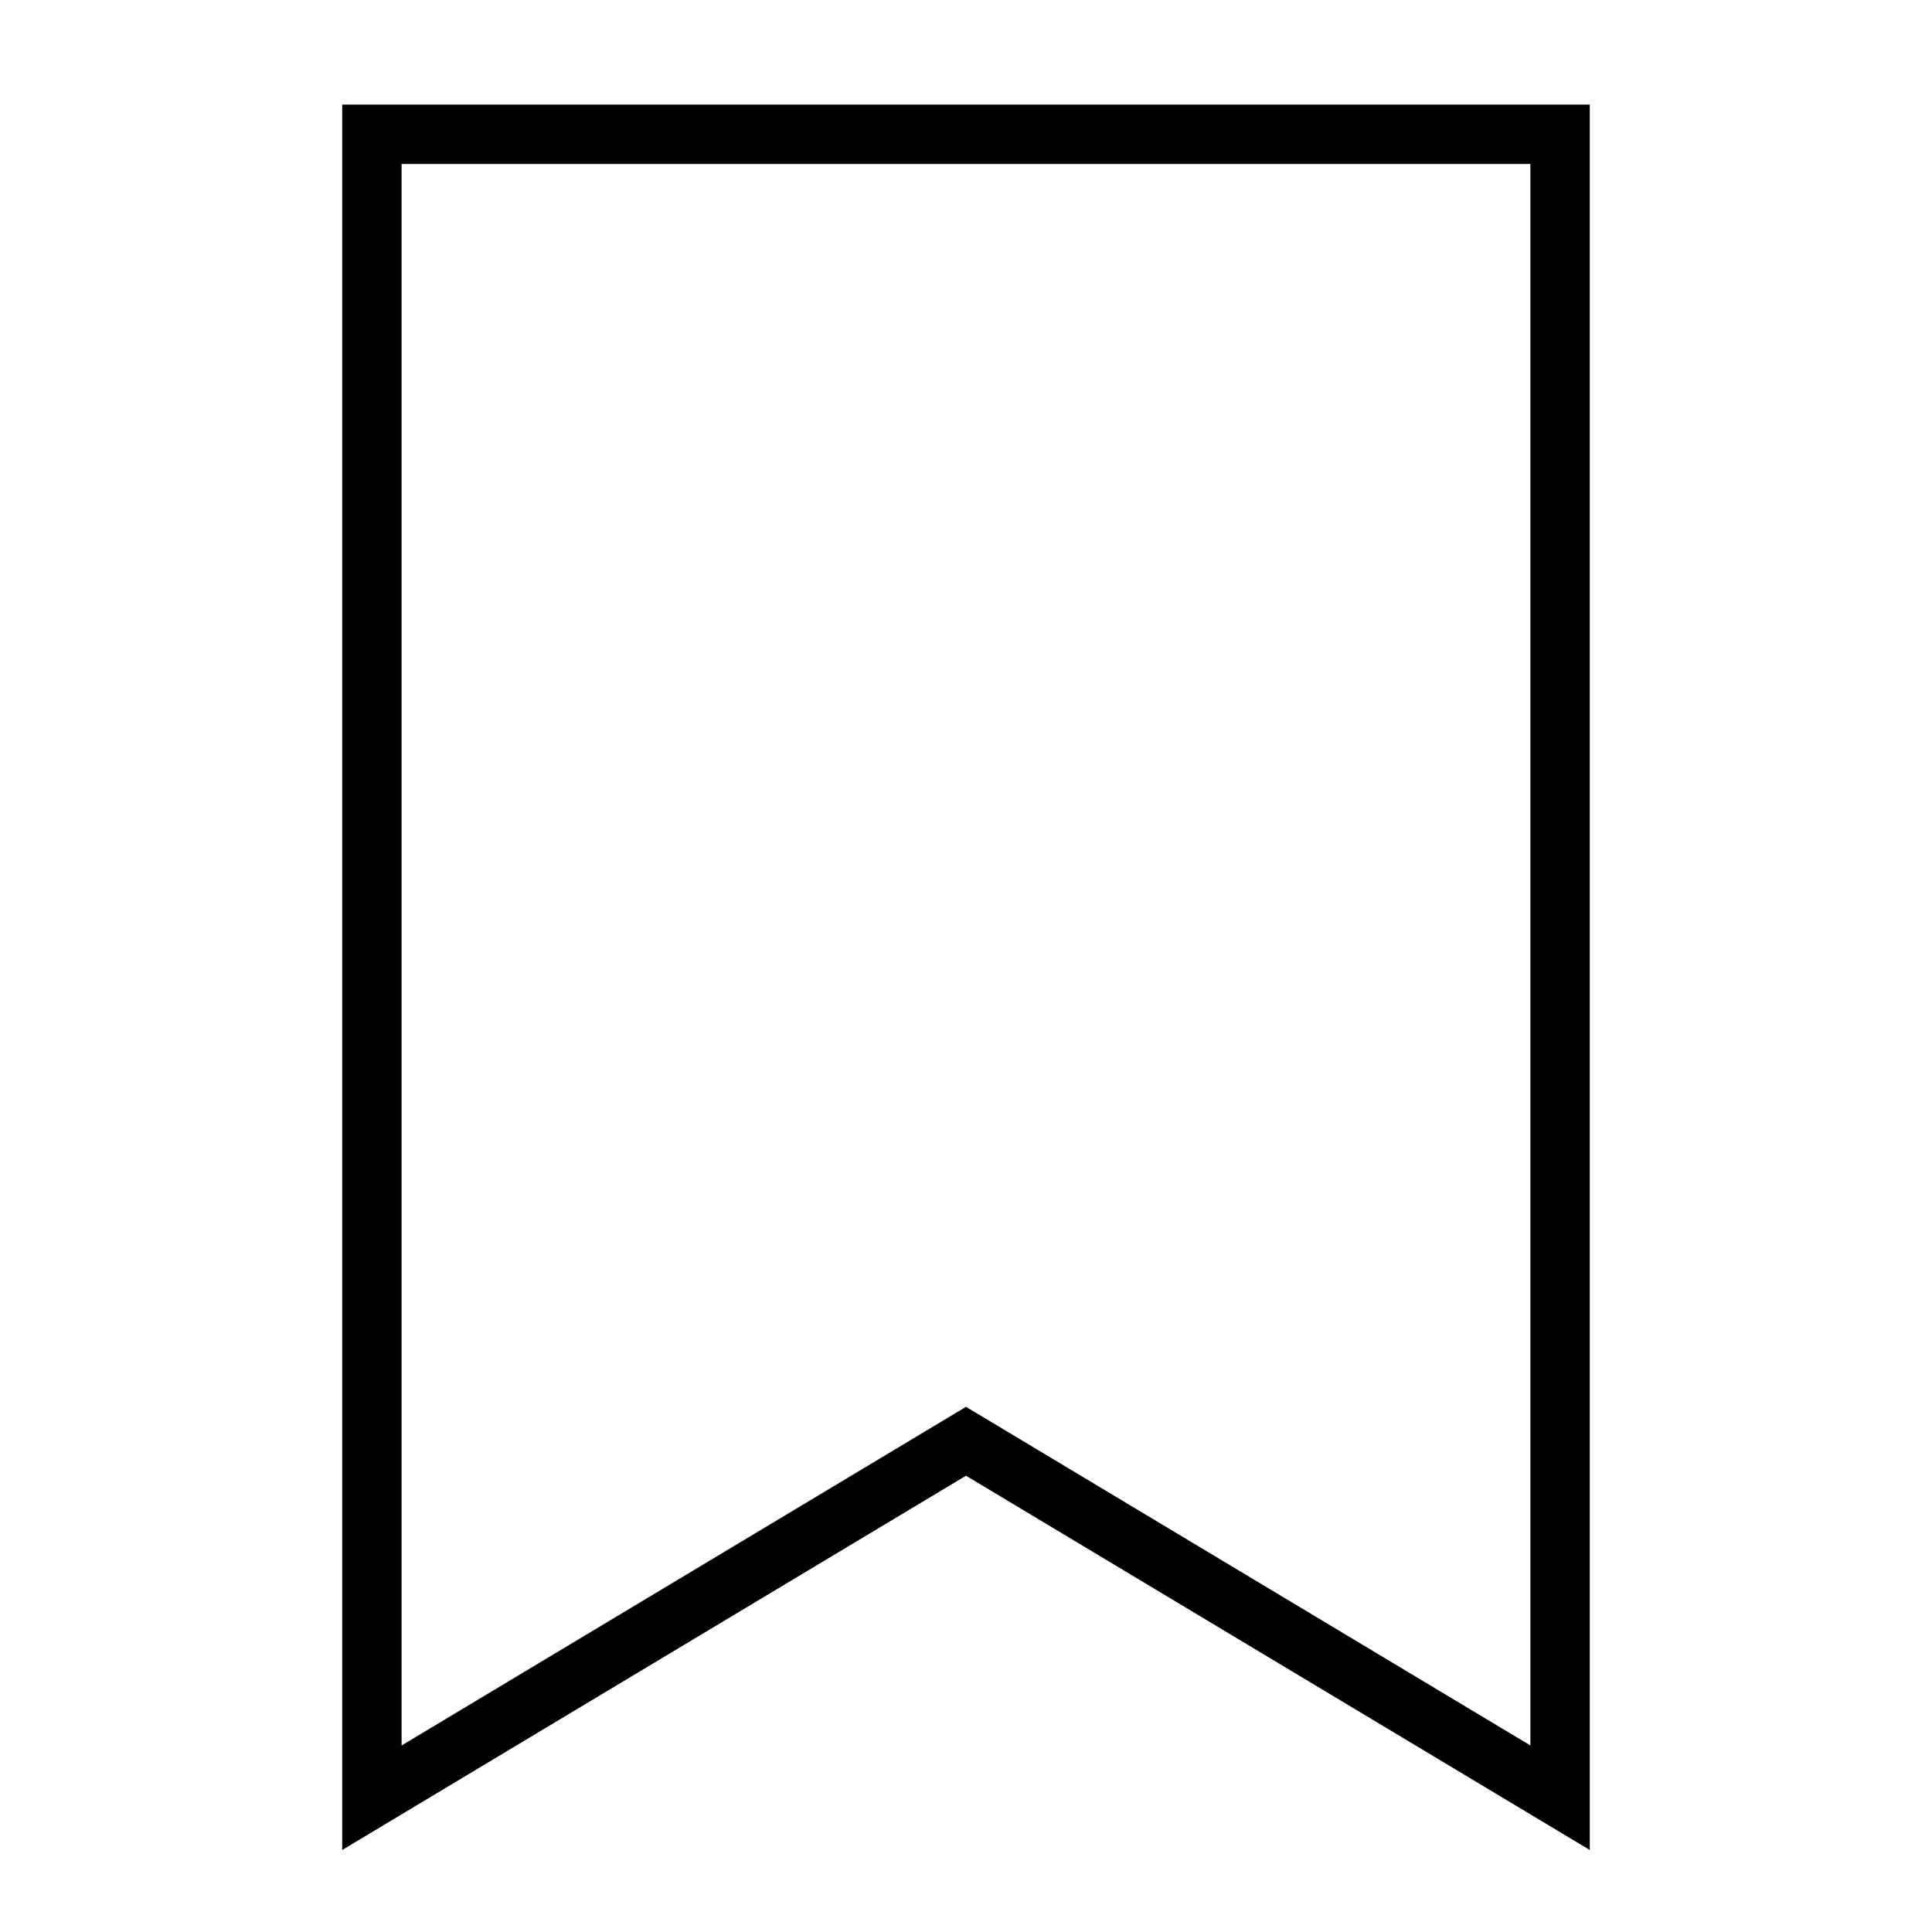 <?xml version="1.0" encoding="UTF-8"?>
<!-- The Best Svg Icon site in the world: iconSvg.co, Visit us! https://iconsvg.co -->
<svg fill="#000000" width="800px" height="800px" version="1.1" viewBox="144 144 512 512" xmlns="http://www.w3.org/2000/svg">
 <path d="m565.31 634.27-165.31-99.188-165.31 99.188v-462.56h330.62zm-165.31-117.45 149.57 89.742-0.004-419.11h-299.14v419.11z"/>
</svg>